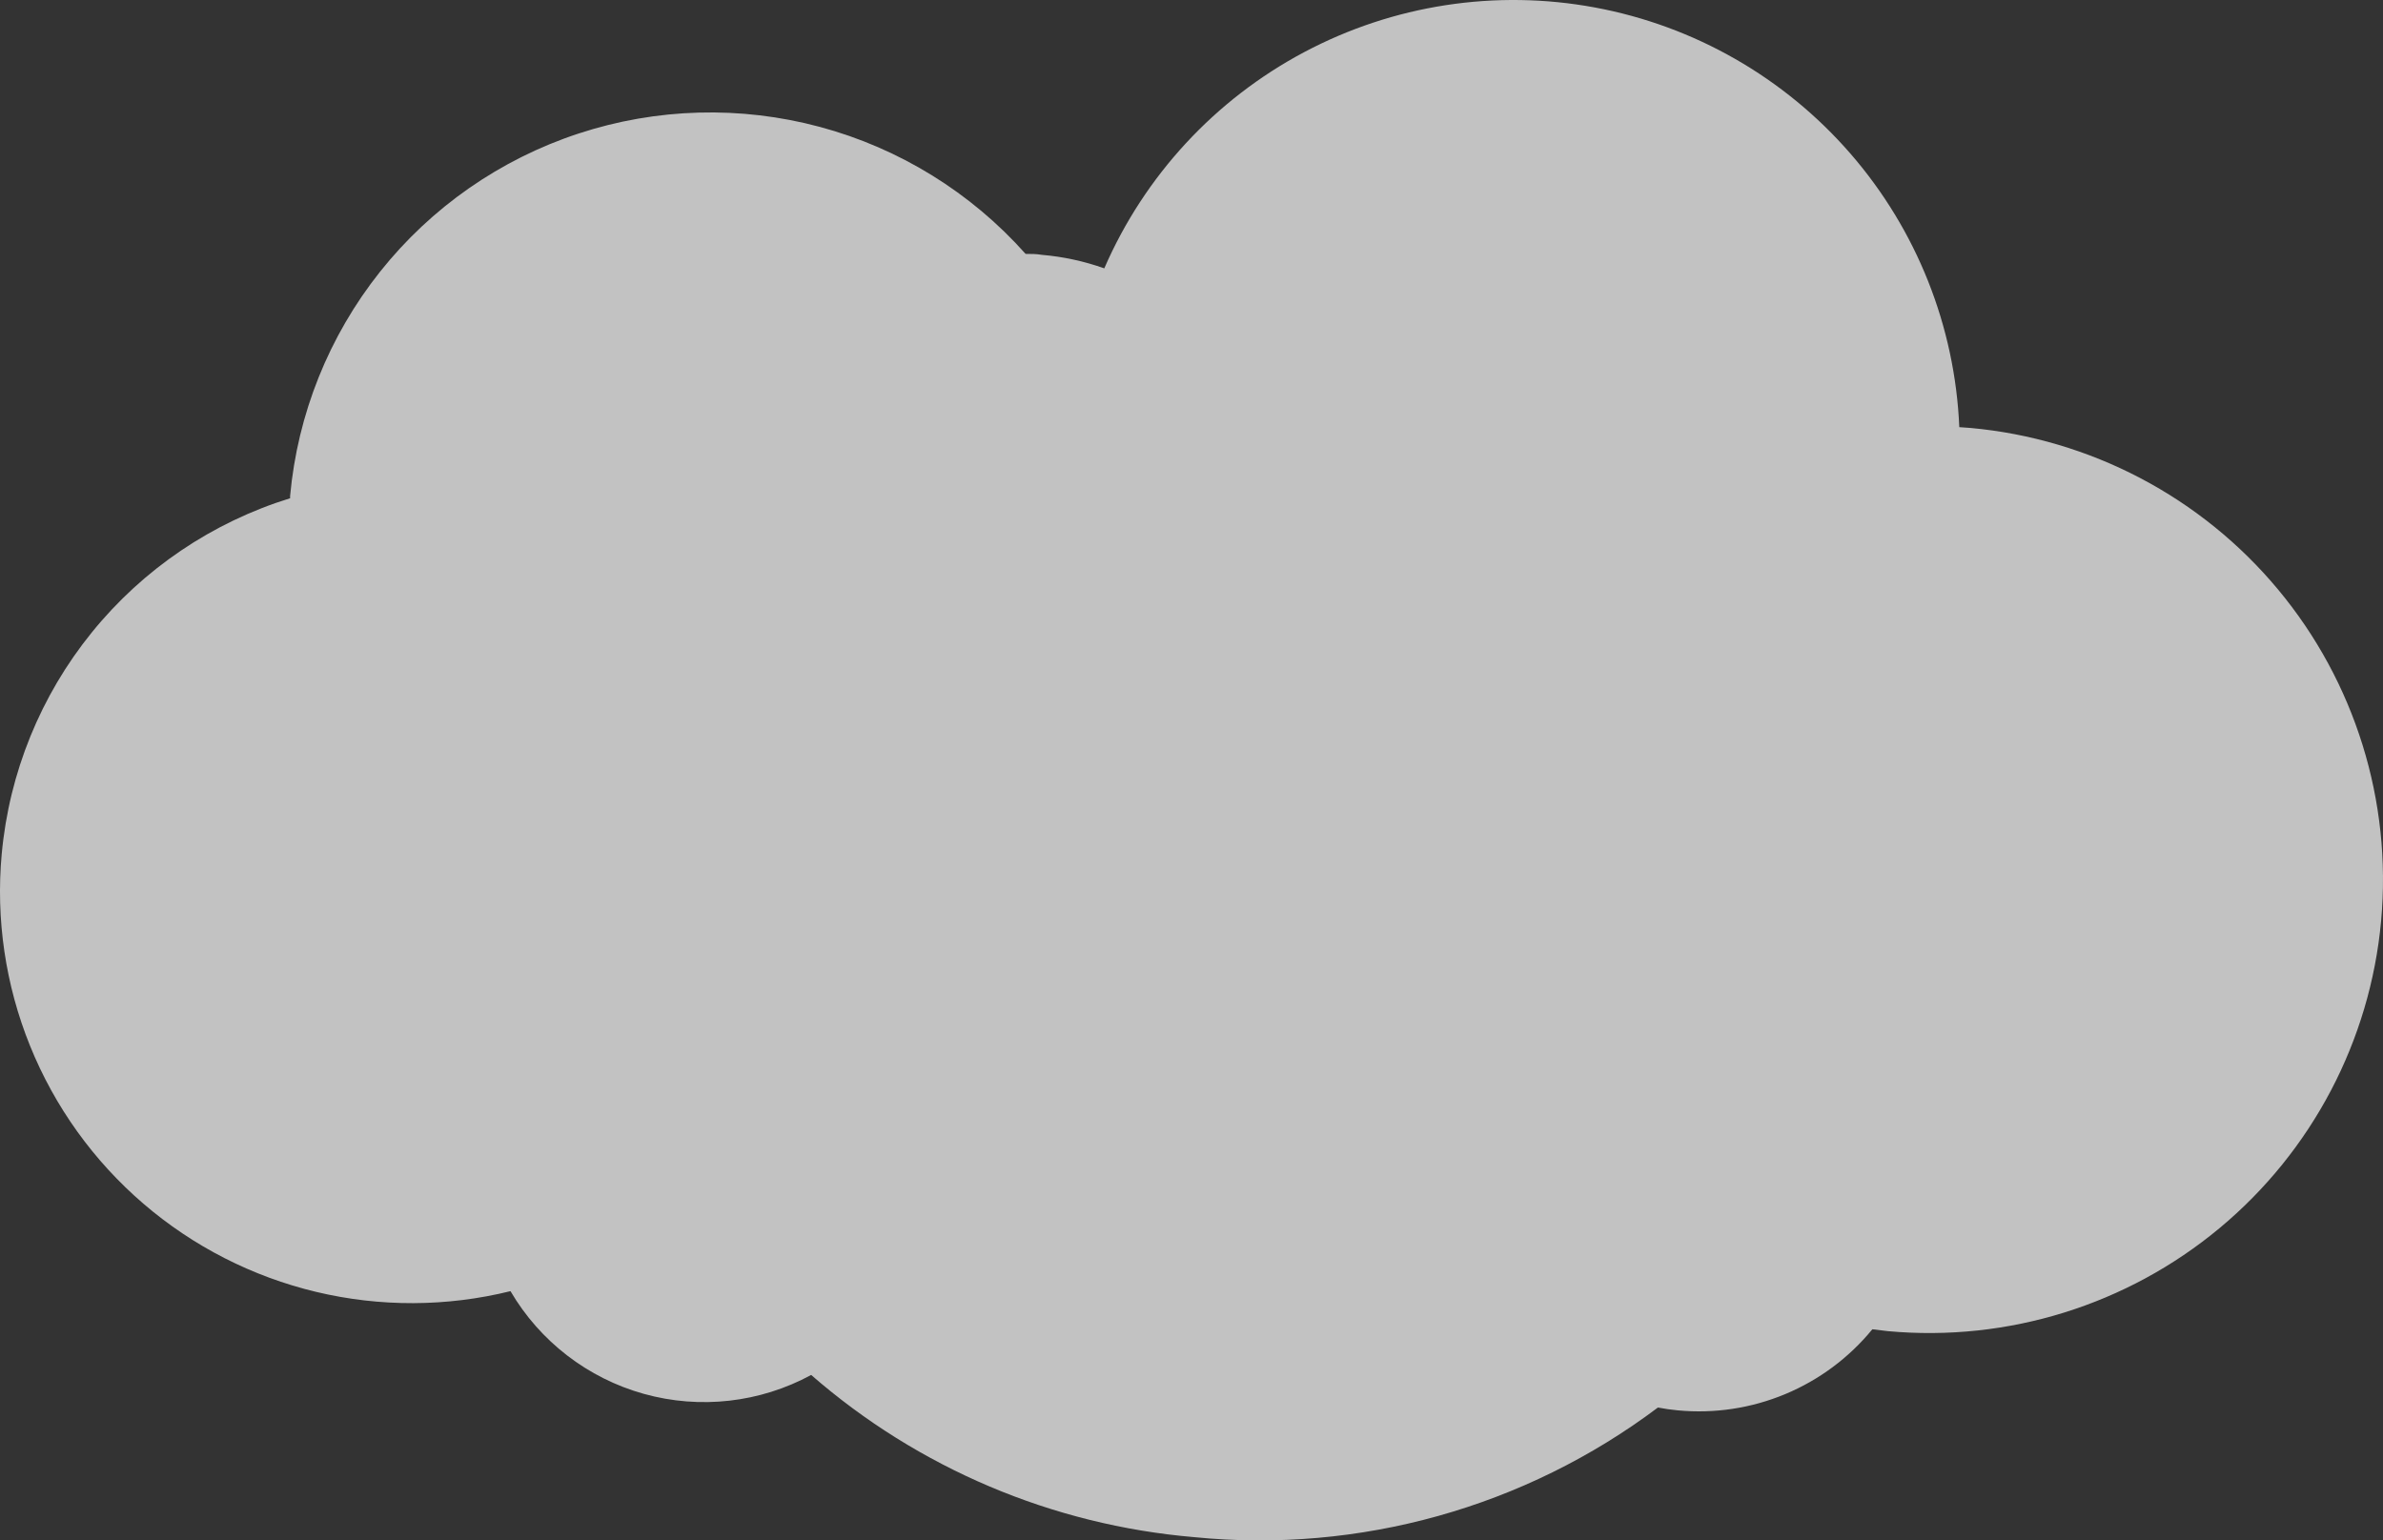 <svg width="481" height="311" viewBox="0 0 481 311" fill="none" xmlns="http://www.w3.org/2000/svg">
<rect x="0" y="0" width="481" height="311" fill="#333333" stroke="none"/>
<path opacity="0.7" d="M0.349 172.409C1.85 156.021 8.184 140.448 18.546 127.663C28.909 114.878 42.834 105.456 58.558 100.593C58.558 100.429 58.558 100.292 58.558 100.129C60.066 83.59 66.377 67.853 76.715 54.855C87.053 41.857 100.966 32.165 116.743 26.972C132.519 21.779 149.47 21.311 165.508 25.626C181.547 29.942 195.974 38.852 207.013 51.26C208.105 51.26 209.196 51.26 210.288 51.451C214.59 51.817 218.827 52.734 222.896 54.179C231.012 35.491 245.228 20.107 263.22 10.541C281.212 0.975 301.917 -2.207 321.951 1.515C341.986 5.237 360.165 15.643 373.52 31.032C386.875 46.421 394.615 65.884 395.476 86.24L397.768 86.404C409.743 87.499 421.385 90.941 432.03 96.534C442.674 102.127 452.113 109.762 459.806 119.003C475.344 137.665 482.831 161.734 480.619 185.915C478.408 210.096 466.68 232.409 448.016 247.945C429.351 263.48 405.279 270.966 381.094 268.755L377.928 268.373C373.229 274.114 367.188 278.61 360.34 281.465C353.491 284.32 346.045 285.446 338.659 284.744C337.294 284.617 335.957 284.426 334.647 284.171C307.826 304.331 274.405 313.671 241.016 310.339C212.431 307.908 185.361 296.44 163.732 277.596C153.398 283.202 141.288 284.572 129.963 281.415C118.637 278.258 108.983 270.822 103.04 260.678C90.171 263.853 76.731 263.906 63.838 260.831C50.946 257.756 38.975 251.643 28.926 243.003C18.876 234.362 11.039 223.443 6.068 211.159C1.097 198.874 -0.864 185.578 0.349 172.381V172.409Z" fill="white"/>
</svg>
